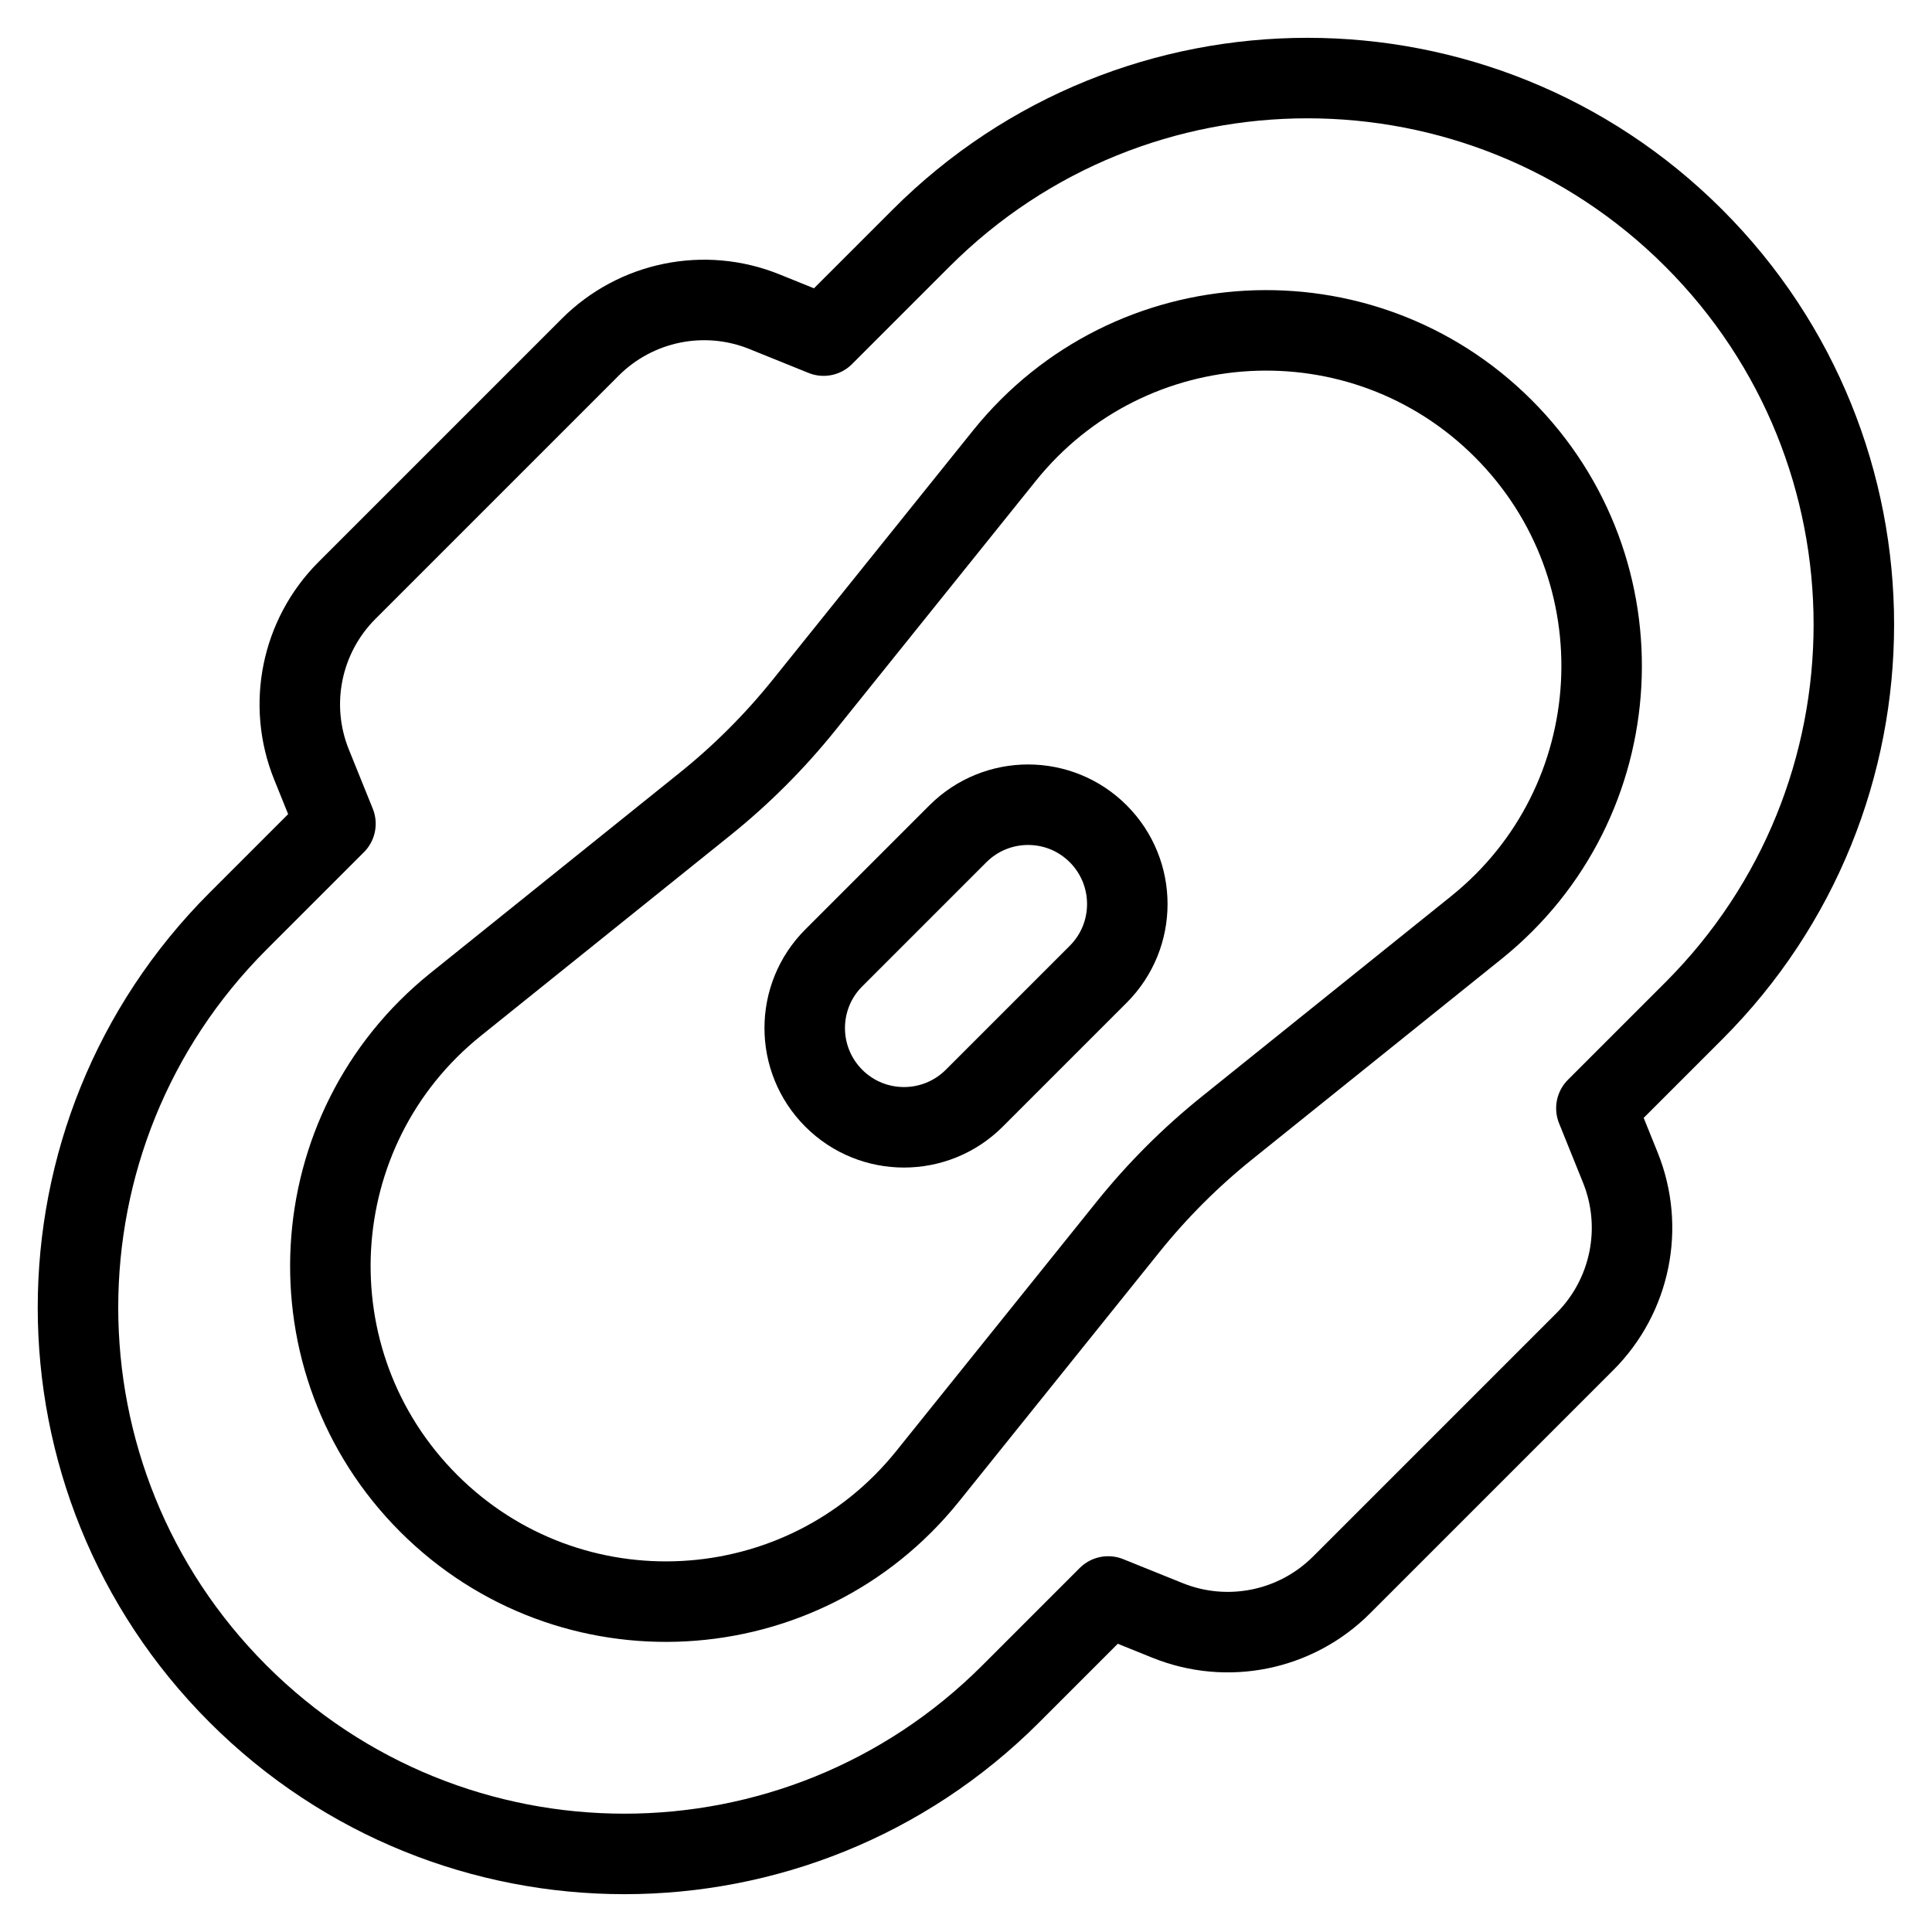 <svg xmlns="http://www.w3.org/2000/svg" fill="none" viewBox="0 0 24 24"><path stroke="#000000" stroke-linecap="round" stroke-linejoin="round" d="m10.232 4.168 1.21 -1.21c2.651 -2.651 6.948 -2.651 9.599 0 2.651 2.651 2.651 6.948 0 9.599l-1.21 1.21 0.297 0.736c0.301 0.744 0.127 1.596 -0.44 2.163l-3.023 3.023c-0.568 0.568 -1.419 0.741 -2.163 0.44l-0.736 -0.297 -1.21 1.21c-2.651 2.651 -6.948 2.651 -9.599 0 -2.651 -2.651 -2.651 -6.948 0 -9.599l1.21 -1.21 -0.297 -0.735c-0.301 -0.744 -0.127 -1.596 0.44 -2.163l3.023 -3.023c0.567 -0.567 1.419 -0.741 2.163 -0.44l0.735 0.297Z" stroke-width="1"></path><path stroke="#000000" stroke-linecap="round" stroke-linejoin="round" d="m11.899 10.358 -1.541 1.541c-0.482 0.481 -0.482 1.262 0 1.744 0.481 0.481 1.262 0.481 1.744 0l1.541 -1.541c0.481 -0.481 0.481 -1.262 0 -1.744 -0.481 -0.482 -1.262 -0.482 -1.744 0Z" stroke-width="1"></path><path stroke="#000000" stroke-linecap="round" stroke-linejoin="round" d="m15.242 14.012 3.097 -2.489c1.934 -1.554 2.09 -4.443 0.336 -6.198 -1.754 -1.754 -4.643 -1.598 -6.198 0.336L9.988 8.758c-0.364 0.453 -0.777 0.866 -1.23 1.23L5.661 12.477c-1.934 1.554 -2.09 4.443 -0.336 6.198 1.754 1.754 4.643 1.598 6.198 -0.336l2.489 -3.097c0.364 -0.453 0.777 -0.866 1.23 -1.23Z" stroke-width="1"></path></svg>